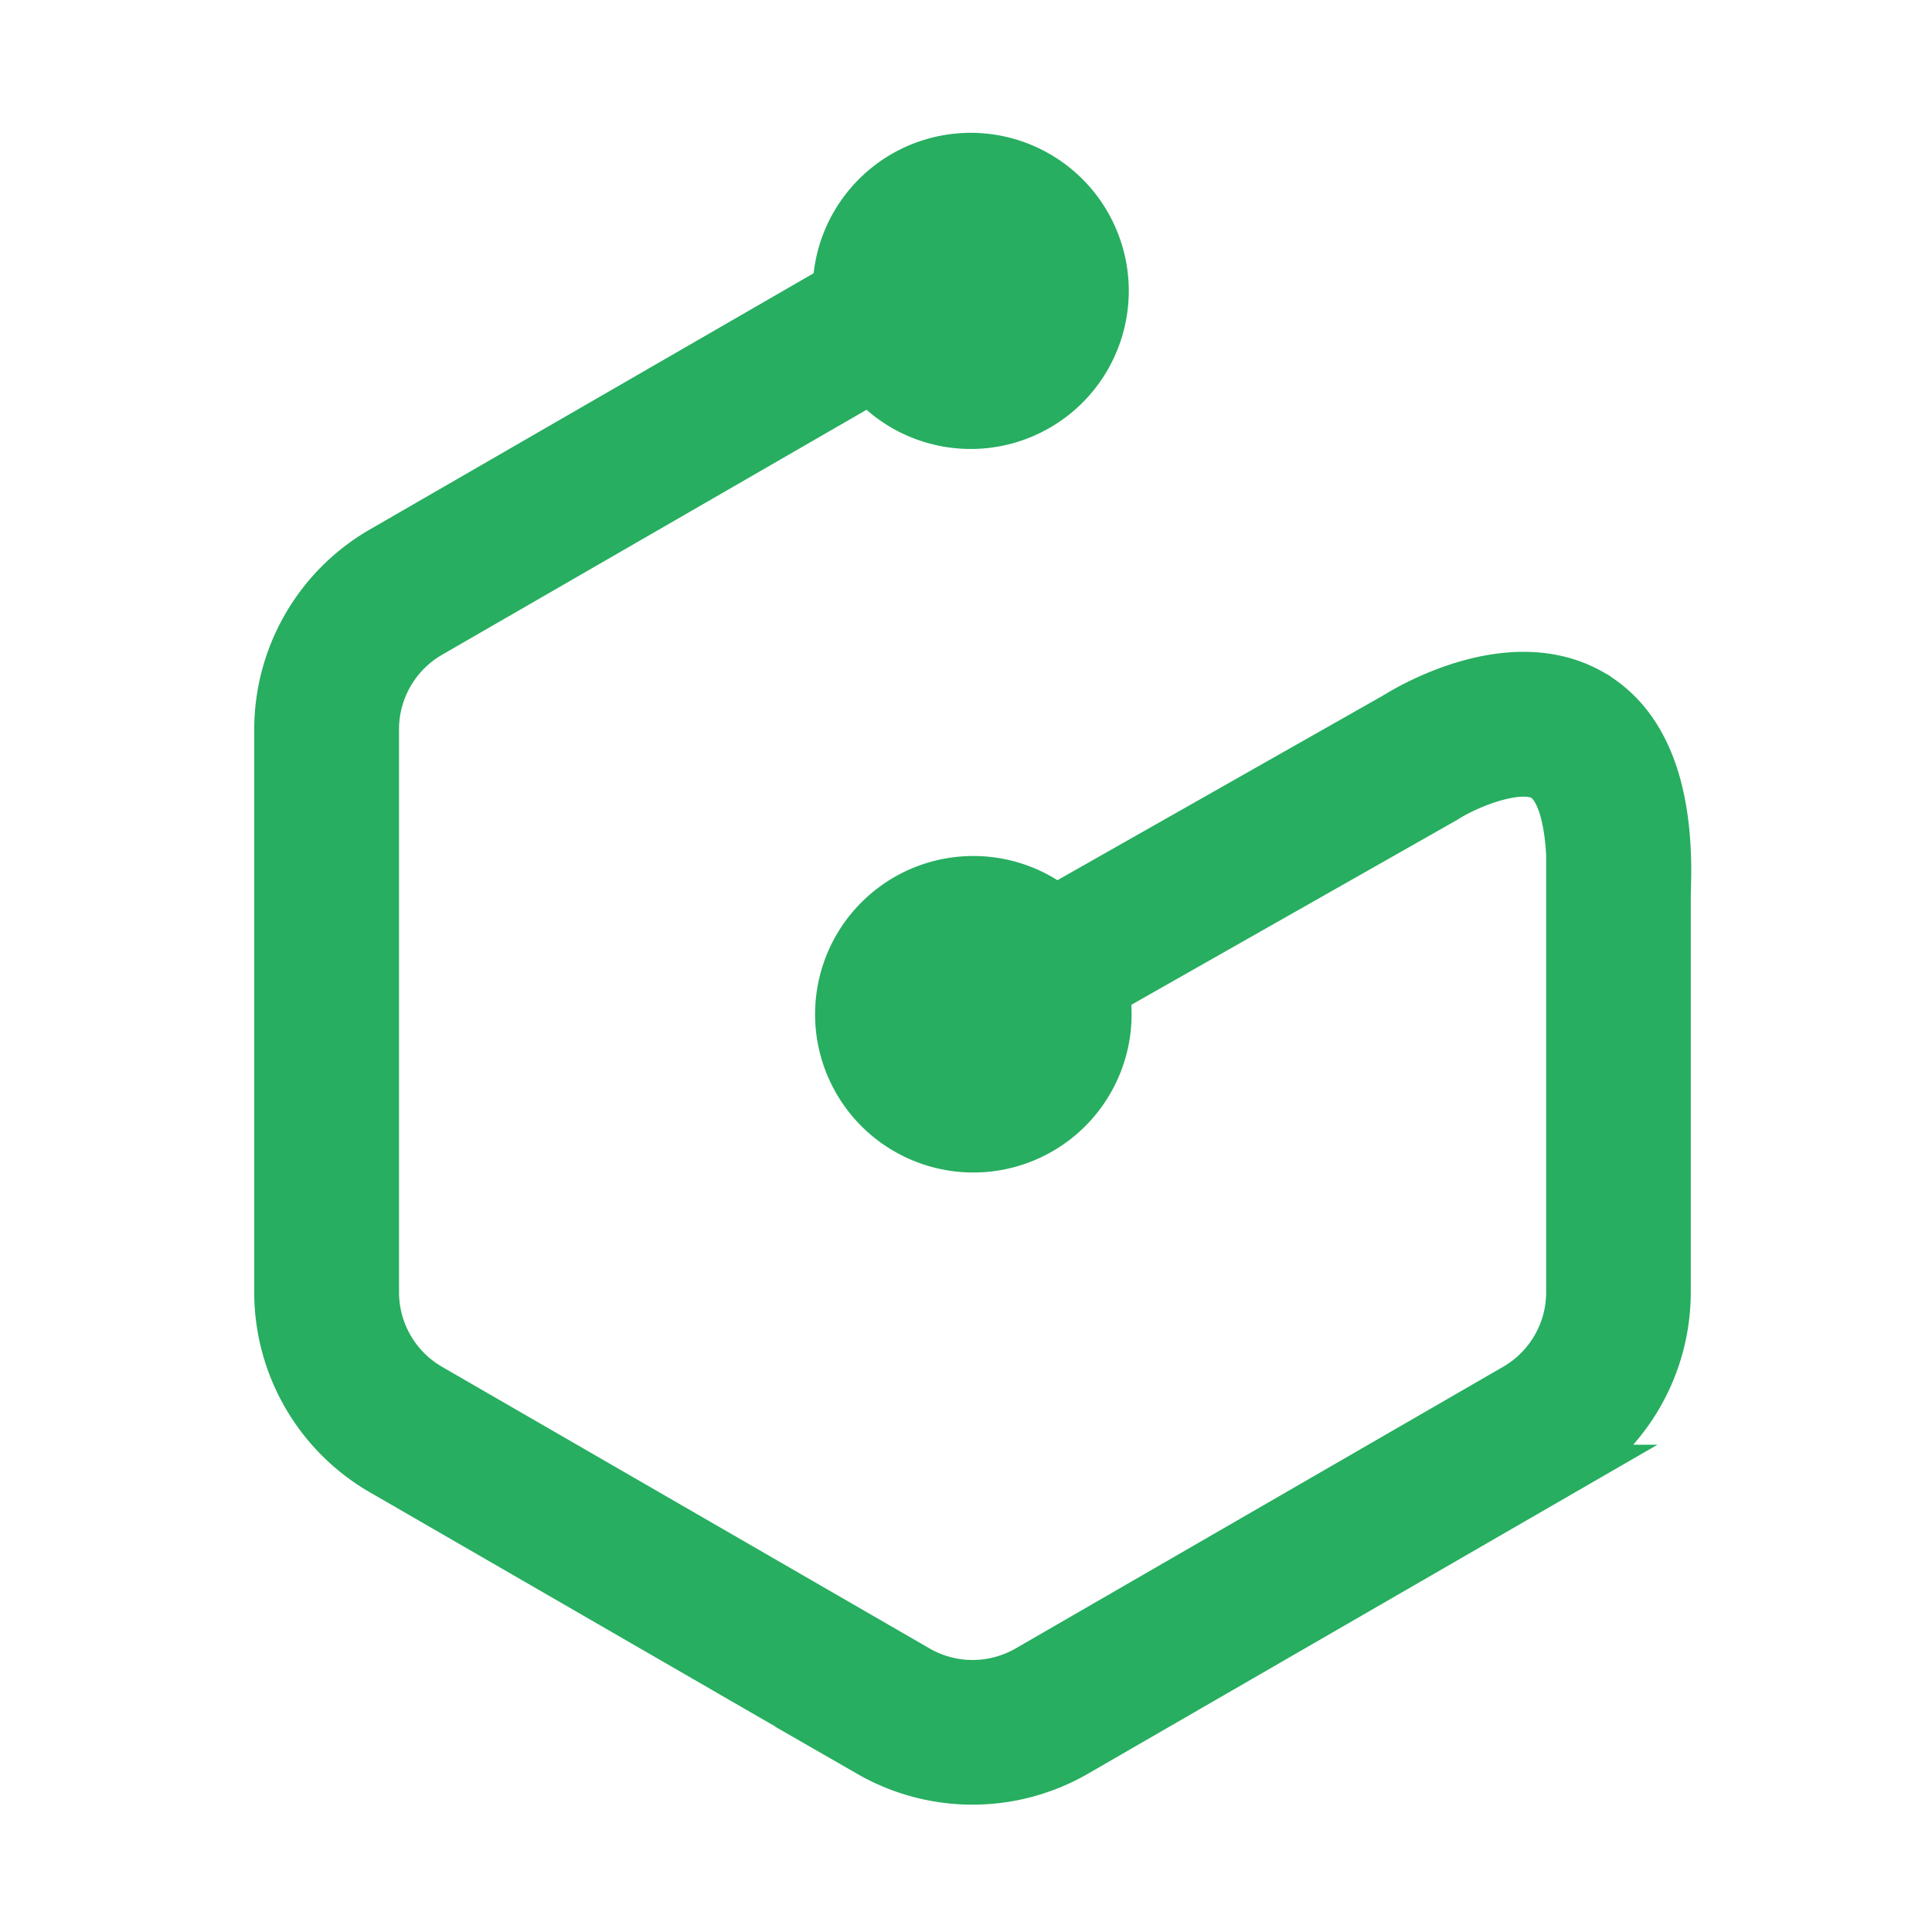 <svg preserveAspectRatio="xMidYMid" xmlns="http://www.w3.org/2000/svg" viewBox="0 0 300 300"><path d="M246.886 107.727c-12.237-6.892-27.616 2.1-30.081 3.646l-52.834 29.965c-7.8-6.196-18.914-5.933-26.412.625-7.499 6.558-9.24 17.537-4.14 26.094 5.102 8.556 15.588 12.246 24.923 8.768 9.335-3.478 14.852-13.129 13.111-22.937l52.688-29.9.321-.196c3.464-2.188 11.5-5.462 15.256-3.34 2.706 1.524 4.252 6.629 4.376 14.148h-.066v66.092a17.313 17.313 0 0 1-8.635 14.95l-75.739 43.755a17.312 17.312 0 0 1-17.261 0l-75.74-43.756a17.312 17.312 0 0 1-8.634-14.95V113.22c.01-6.165 3.3-11.86 8.634-14.95l68.549-39.562c6.522 7.482 17.451 9.25 26 4.206s12.283-15.468 8.886-24.794c-3.397-9.327-12.962-14.904-22.751-13.27-9.79 1.636-17.022 10.02-17.204 19.944L59.397 85.632a31.932 31.932 0 0 0-15.978 27.588v87.454a31.933 31.933 0 0 0 15.927 27.602l75.74 43.755a31.934 31.934 0 0 0 31.846 0l75.74-43.755a31.933 31.933 0 0 0 15.927-27.58V137.12h.05c.373-14.913-3.616-24.794-11.762-29.389z" fill="#27ae60" stroke="#27ae60" stroke-width="7.884"/></svg>